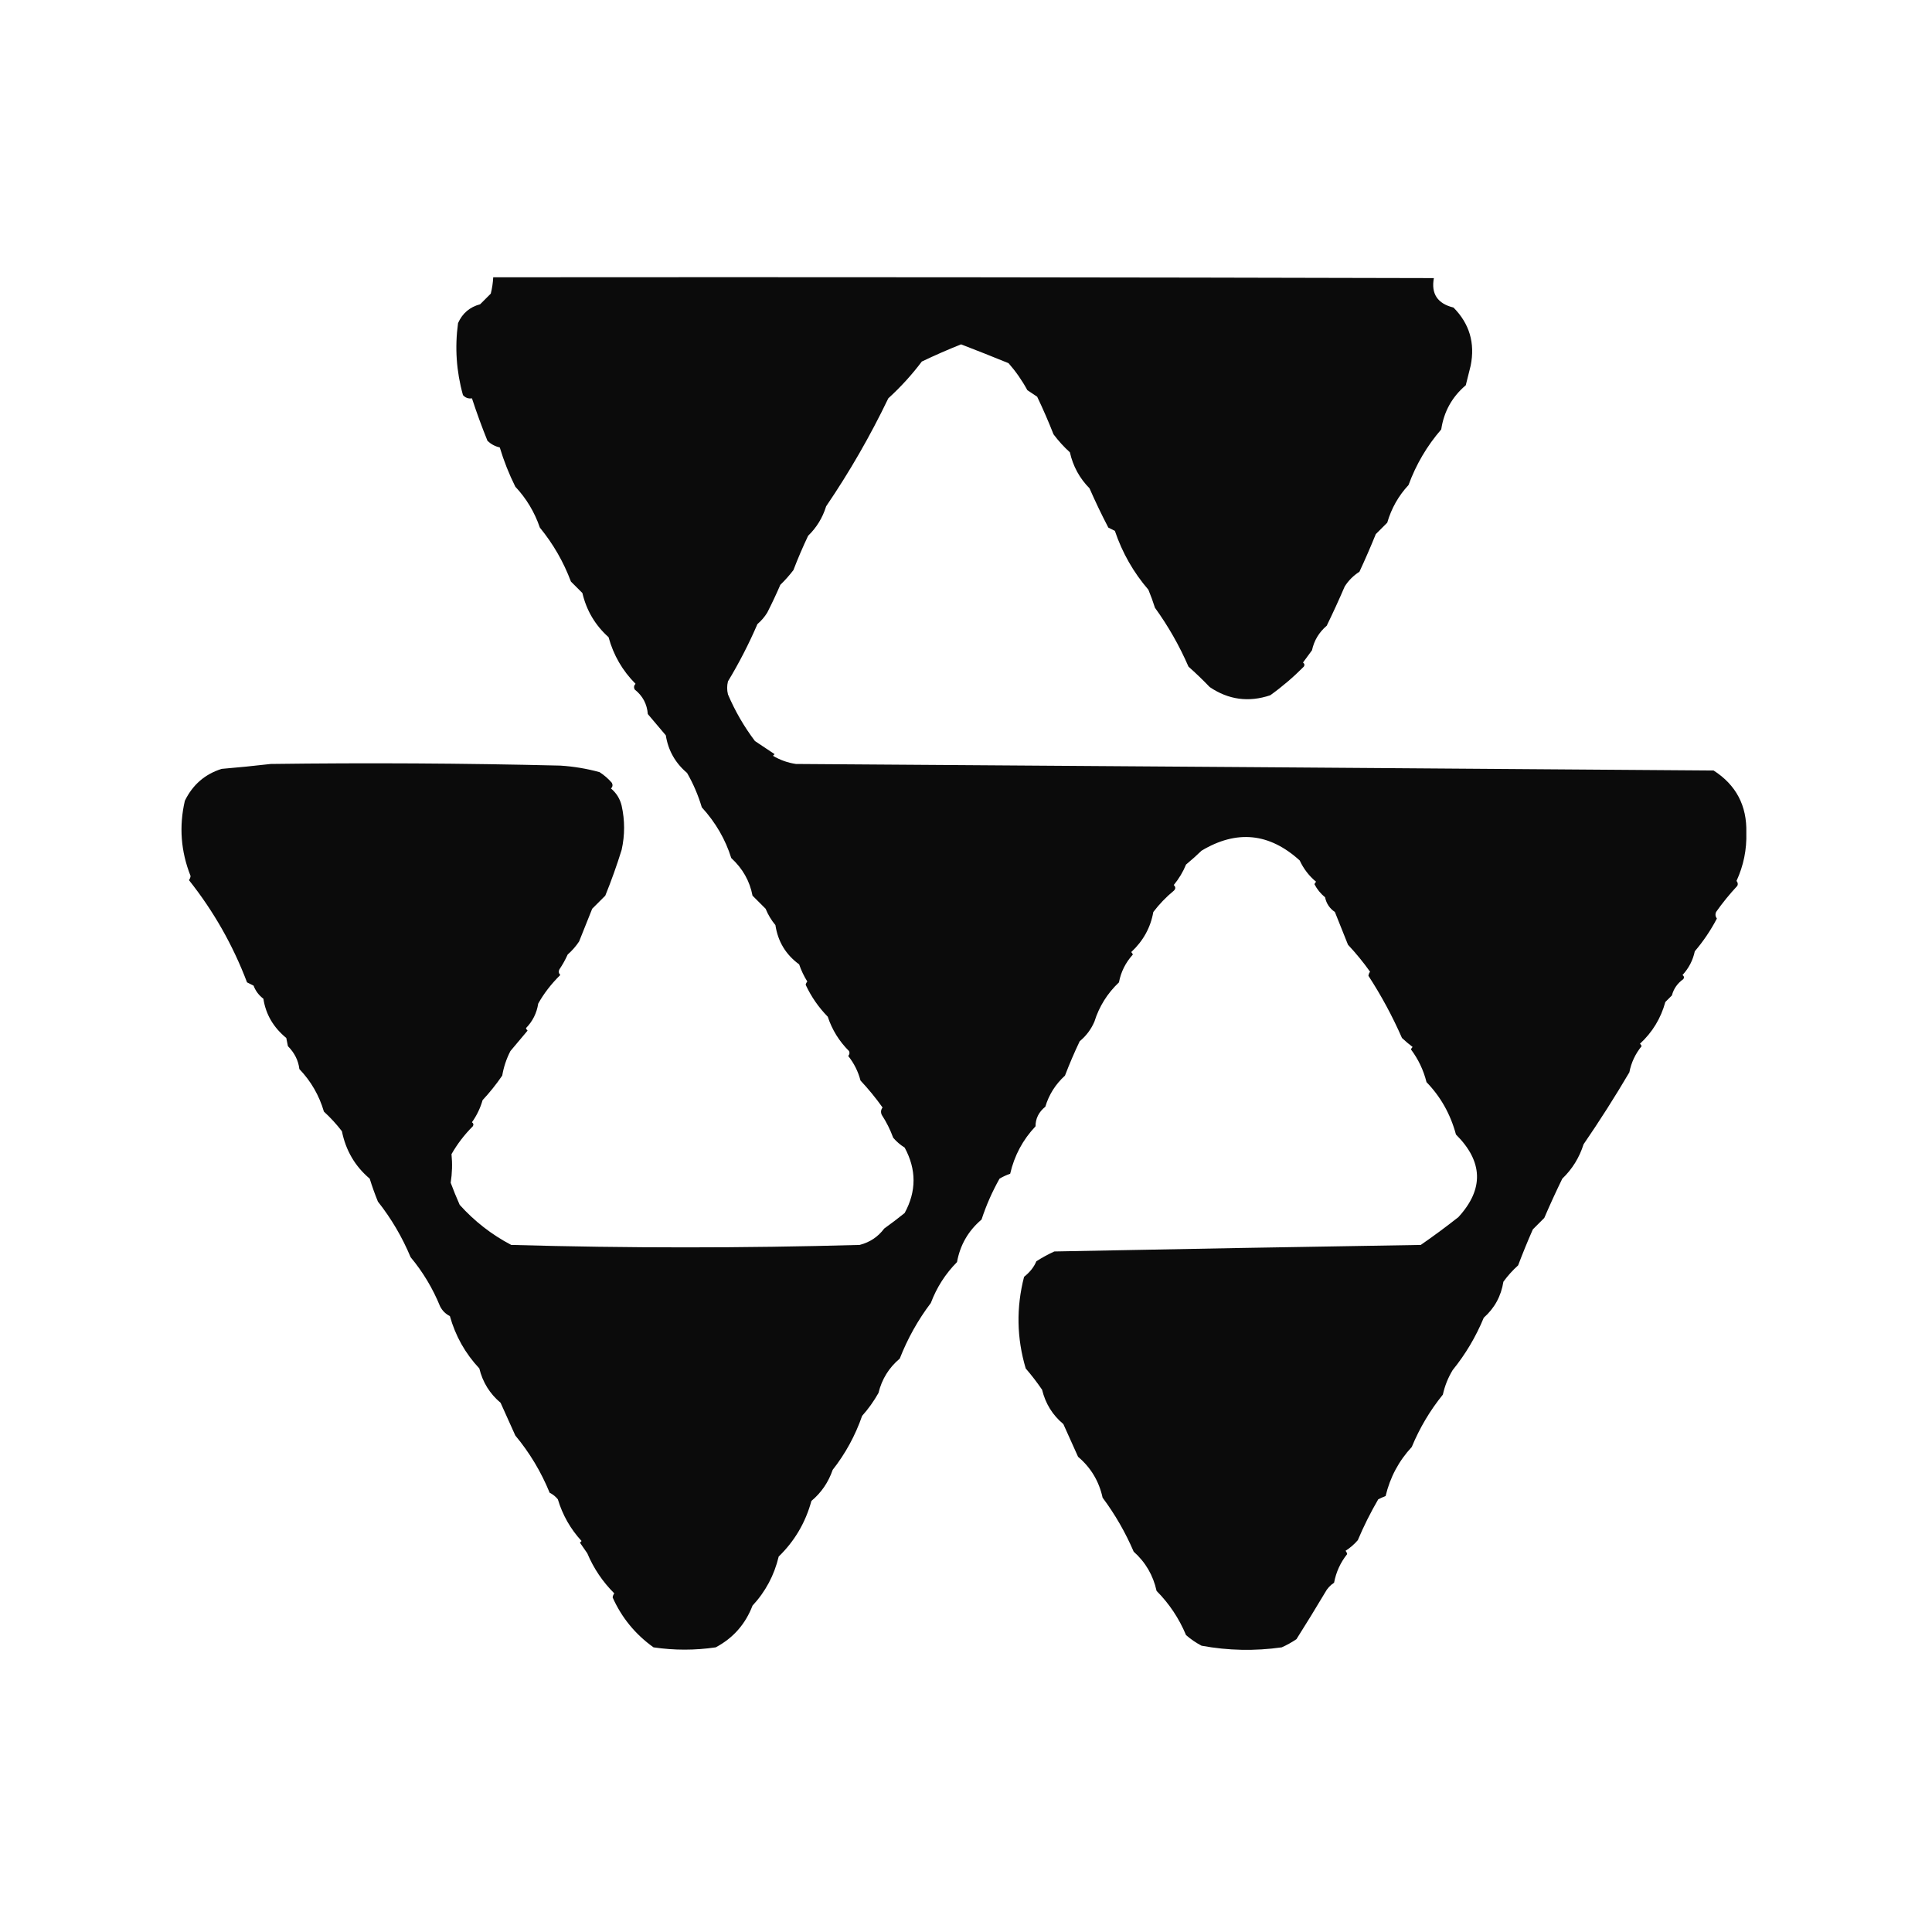 <?xml version="1.0" encoding="UTF-8"?>
<!DOCTYPE svg PUBLIC "-//W3C//DTD SVG 1.1//EN" "http://www.w3.org/Graphics/SVG/1.1/DTD/svg11.dtd">
<svg xmlns="http://www.w3.org/2000/svg" version="1.1" width="1181px" height="1181px" style="shape-rendering:geometricPrecision; text-rendering:geometricPrecision; image-rendering:optimizeQuality; fill-rule:evenodd; clip-rule:evenodd" xmlns:xlink="http://www.w3.org/1999/xlink">
<g><path style="opacity:0.956" fill="#000000" d="M 301.5,169.5 C 493.167,169.333 684.834,169.5 876.5,170C 874.733,179.606 878.733,185.606 888.5,188C 898.262,197.862 901.762,209.695 899,223.5C 898,227.5 897,231.5 896,235.5C 887.63,242.594 882.63,251.594 881,262.5C 872.303,272.549 865.636,283.882 861,296.5C 854.867,303.095 850.533,310.762 848,319.5C 845.667,321.833 843.333,324.167 841,326.5C 837.861,334.249 834.528,341.916 831,349.5C 827.333,351.833 824.333,354.833 822,358.5C 818.527,366.584 814.86,374.584 811,382.5C 806.287,386.53 803.287,391.53 802,397.5C 800.167,400 798.333,402.5 796.5,405C 797.451,405.718 797.617,406.551 797,407.5C 790.632,413.926 783.798,419.759 776.5,425C 763.298,429.438 750.965,427.771 739.5,420C 735.265,415.596 730.932,411.429 726.5,407.5C 720.936,394.696 714.102,382.696 706,371.5C 704.82,367.783 703.487,364.116 702,360.5C 692.862,349.9 686.029,337.9 681.5,324.5C 680.167,323.833 678.833,323.167 677.5,322.5C 673.394,314.622 669.561,306.622 666,298.5C 659.92,292.342 655.92,285.009 654,276.5C 650.354,273.184 647.021,269.518 644,265.5C 640.942,257.717 637.608,250.05 634,242.5C 632,241.167 630,239.833 628,238.5C 624.783,232.563 620.949,227.063 616.5,222C 606.873,218.069 597.206,214.235 587.5,210.5C 579.383,213.725 571.383,217.225 563.5,221C 557.405,229.099 550.572,236.599 543,243.5C 531.932,266.533 519.265,288.533 505,309.5C 502.852,316.469 499.185,322.469 494,327.5C 490.725,334.384 487.725,341.384 485,348.5C 482.568,351.688 479.901,354.688 477,357.5C 474.534,363.217 471.867,368.884 469,374.5C 467.374,377.128 465.374,379.461 463,381.5C 457.781,393.605 451.781,405.272 445,416.5C 444.333,419.167 444.333,421.833 445,424.5C 449.35,434.704 454.85,444.204 461.5,453C 465.5,455.667 469.5,458.333 473.5,461C 473.167,461.333 472.833,461.667 472.5,462C 476.833,464.584 481.5,466.251 486.5,467C 673.501,468.273 860.501,469.606 1047.5,471C 1061.26,479.841 1067.92,492.508 1067.5,509C 1067.81,519.305 1065.81,529.139 1061.5,538.5C 1062.33,539.451 1062.49,540.451 1062,541.5C 1057.29,546.543 1052.95,551.877 1049,557.5C 1048.41,558.899 1048.57,560.232 1049.5,561.5C 1045.74,568.685 1041.24,575.352 1036,581.5C 1034.84,587.002 1032.34,591.836 1028.5,596C 1029.45,596.718 1029.62,597.551 1029,598.5C 1025.39,601.079 1023.06,604.412 1022,608.5C 1020.67,609.833 1019.33,611.167 1018,612.5C 1015.25,622.517 1010.08,631.017 1002.5,638C 1002.96,638.414 1003.29,638.914 1003.5,639.5C 999.653,644.194 997.153,649.527 996,655.5C 987.179,670.472 977.845,685.139 968,699.5C 965.433,707.641 961.1,714.641 955,720.5C 951.14,728.416 947.473,736.416 944,744.5C 941.667,746.833 939.333,749.167 937,751.5C 933.805,758.753 930.805,766.086 928,773.5C 924.63,776.535 921.63,779.868 919,783.5C 917.603,792.298 913.603,799.631 907,805.5C 902.178,817.158 895.844,827.824 888,837.5C 885.163,842.172 883.163,847.172 882,852.5C 874.142,862.208 867.809,872.875 863,884.5C 855.058,893.049 849.724,903.049 847,914.5C 845.491,915.09 843.991,915.756 842.5,916.5C 837.806,924.554 833.639,932.888 830,941.5C 827.795,944.04 825.295,946.207 822.5,948C 823.022,948.561 823.355,949.228 823.5,950C 819.396,955.133 816.729,960.966 815.5,967.5C 813.142,969.024 811.309,971.024 810,973.5C 804.292,983.084 798.459,992.584 792.5,1002C 789.661,1003.92 786.661,1005.59 783.5,1007C 767.076,1009.33 750.743,1009 734.5,1006C 731.073,1004.2 727.906,1002.04 725,999.5C 720.736,989.296 714.736,980.296 707,972.5C 704.897,962.955 700.231,954.955 693,948.5C 687.944,936.716 681.611,925.716 674,915.5C 671.811,905.451 666.811,897.118 659,890.5C 656,883.833 653,877.167 650,870.5C 643.415,865.017 639.082,858.017 637,849.5C 633.909,844.986 630.575,840.653 627,836.5C 621.487,817.935 621.154,799.269 626,780.5C 629.584,777.654 632.084,774.487 633.5,771C 637.038,768.731 640.705,766.731 644.5,765C 719.142,763.532 793.809,762.199 868.5,761C 876.345,755.577 884.011,749.911 891.5,744C 907.146,726.914 906.646,710.081 890,693.5C 886.653,681.073 880.653,670.406 872,661.5C 870.171,654.176 867.004,647.509 862.5,641.5C 862.709,640.914 863.043,640.414 863.5,640C 861.241,638.285 859.074,636.452 857,634.5C 851.166,621.2 844.333,608.533 836.5,596.5C 836.608,595.558 836.941,594.725 837.5,594C 833.378,588.209 828.878,582.709 824,577.5C 821.36,570.878 818.694,564.211 816,557.5C 812.751,555.266 810.751,552.266 810,548.5C 807.265,546.268 805.098,543.601 803.5,540.5C 803.709,539.914 804.043,539.414 804.5,539C 800.221,535.466 796.888,531.133 794.5,526C 775.953,509.138 755.953,507.138 734.5,520C 731.428,522.951 728.261,525.784 725,528.5C 723.175,532.969 720.675,537.135 717.5,541C 718.731,542.183 718.731,543.349 717.5,544.5C 712.815,548.352 708.648,552.685 705,557.5C 703.331,566.988 698.831,575.155 691.5,582C 691.957,582.414 692.291,582.914 692.5,583.5C 688.048,588.404 685.214,594.071 684,600.5C 676.885,607.26 671.885,615.26 669,624.5C 666.973,629.215 663.973,633.215 660,636.5C 656.716,643.398 653.716,650.398 651,657.5C 645.181,662.83 641.181,669.164 639,676.5C 634.985,679.753 632.985,683.753 633,688.5C 625.225,696.714 620.058,706.381 617.5,717.5C 615.219,718.277 613.052,719.277 611,720.5C 606.509,728.481 602.842,736.815 600,745.5C 591.904,752.355 586.904,761.022 585,771.5C 577.92,778.646 572.587,786.979 569,796.5C 561.132,806.896 554.798,818.229 550,830.5C 543.386,836.057 539.052,843.057 537,851.5C 534.142,856.566 530.809,861.233 527,865.5C 522.807,877.557 516.807,888.557 509,898.5C 506.37,906.124 502.037,912.458 496,917.5C 492.399,930.712 485.732,942.045 476,951.5C 473.271,962.962 467.937,972.962 460,981.5C 455.647,992.849 448.147,1001.35 437.5,1007C 424.809,1008.87 412.143,1008.87 399.5,1007C 388.359,999.036 380.025,988.869 374.5,976.5C 374.608,975.558 374.941,974.725 375.5,974C 368.373,966.883 362.873,958.716 359,949.5C 357.5,947.333 356,945.167 354.5,943C 354.833,942.667 355.167,942.333 355.5,942C 348.741,934.655 343.908,926.155 341,916.5C 339.622,914.787 337.955,913.453 336,912.5C 330.774,899.705 323.774,888.039 315,877.5C 312,870.833 309,864.167 306,857.5C 299.386,851.943 295.052,844.943 293,836.5C 284.42,827.346 278.42,816.68 275,804.5C 272.333,803.167 270.333,801.167 269,798.5C 264.522,787.538 258.522,777.538 251,768.5C 245.846,756.179 239.179,744.846 231,734.5C 229.136,729.909 227.47,725.243 226,720.5C 217.032,712.915 211.365,703.248 209,691.5C 205.702,687.2 202.035,683.2 198,679.5C 195.105,669.608 190.105,660.942 183,653.5C 182.382,648.263 180.049,643.596 176,639.5C 175.667,637.833 175.333,636.167 175,634.5C 167.117,628.03 162.451,620.03 161,610.5C 158.201,608.377 156.201,605.71 155,602.5C 153.667,601.833 152.333,601.167 151,600.5C 142.411,577.822 130.578,556.989 115.5,538C 116.059,537.275 116.392,536.442 116.5,535.5C 110.537,520.481 109.37,505.148 113,489.5C 117.781,479.71 125.281,473.21 135.5,470C 145.518,469.153 155.518,468.153 165.5,467C 224.506,466.227 283.506,466.561 342.5,468C 350.666,468.52 358.666,469.853 366.5,472C 369.295,473.793 371.795,475.96 374,478.5C 374.684,479.784 374.517,480.951 373.5,482C 376.807,484.778 378.974,488.278 380,492.5C 382,501.5 382,510.5 380,519.5C 377.061,528.985 373.727,538.319 370,547.5C 367.333,550.167 364.667,552.833 362,555.5C 359.306,562.211 356.64,568.878 354,575.5C 352.039,578.463 349.706,581.129 347,583.5C 345.587,586.661 343.92,589.661 342,592.5C 341.316,593.784 341.483,594.951 342.5,596C 336.913,601.512 332.413,607.345 329,613.5C 328.094,619.312 325.594,624.312 321.5,628.5C 321.709,629.086 322.043,629.586 322.5,630C 319,634.167 315.5,638.333 312,642.5C 309.565,647.236 307.899,652.236 307,657.5C 303.38,662.789 299.38,667.789 295,672.5C 293.593,677.397 291.427,681.897 288.5,686C 289.451,686.718 289.617,687.551 289,688.5C 283.9,693.597 279.567,699.264 276,705.5C 276.573,711.34 276.406,717.173 275.5,723C 277.188,727.545 279.021,732.045 281,736.5C 290.07,746.577 300.57,754.744 312.5,761C 383.5,763 454.5,763 525.5,761C 531.746,759.388 536.746,756.054 540.5,751C 544.756,747.955 548.923,744.788 553,741.5C 560.249,728.206 560.249,714.873 553,701.5C 550.372,699.874 548.039,697.874 546,695.5C 544.194,690.554 541.861,685.888 539,681.5C 538.28,679.888 538.446,678.388 539.5,677C 535.378,671.209 530.878,665.709 526,660.5C 524.583,654.999 522.083,649.999 518.5,645.5C 519.326,644.549 519.492,643.549 519,642.5C 512.962,636.482 508.628,629.482 506,621.5C 500.384,615.767 495.884,609.267 492.5,602C 492.645,601.228 492.978,600.561 493.5,600C 491.432,596.697 489.766,593.197 488.5,589.5C 480.357,583.556 475.524,575.556 474,565.5C 471.497,562.498 469.497,559.165 468,555.5C 465.333,552.833 462.667,550.167 460,547.5C 458.322,538.599 453.989,530.932 447,524.5C 443.443,513.093 437.443,502.76 429,493.5C 426.791,486.091 423.791,479.091 420,472.5C 412.783,466.393 408.45,458.726 407,449.5C 403.333,445.167 399.667,440.833 396,436.5C 395.526,430.352 392.859,425.352 388,421.5C 387.316,420.216 387.483,419.049 388.5,418C 380.507,409.992 375.007,400.492 372,389.5C 363.851,382.208 358.518,373.208 356,362.5C 353.667,360.167 351.333,357.833 349,355.5C 344.488,343.48 338.155,332.48 330,322.5C 326.787,313.071 321.787,304.738 315,297.5C 311.138,289.742 307.971,281.742 305.5,273.5C 302.685,272.874 300.185,271.54 298,269.5C 294.527,260.913 291.361,252.246 288.5,243.5C 286.278,243.822 284.444,243.155 283,241.5C 278.952,227.023 277.952,212.356 280,197.5C 282.659,191.508 287.159,187.675 293.5,186C 295.667,183.833 297.833,181.667 300,179.5C 300.826,176.207 301.326,172.874 301.5,169.5 Z"/></g>
</svg>
